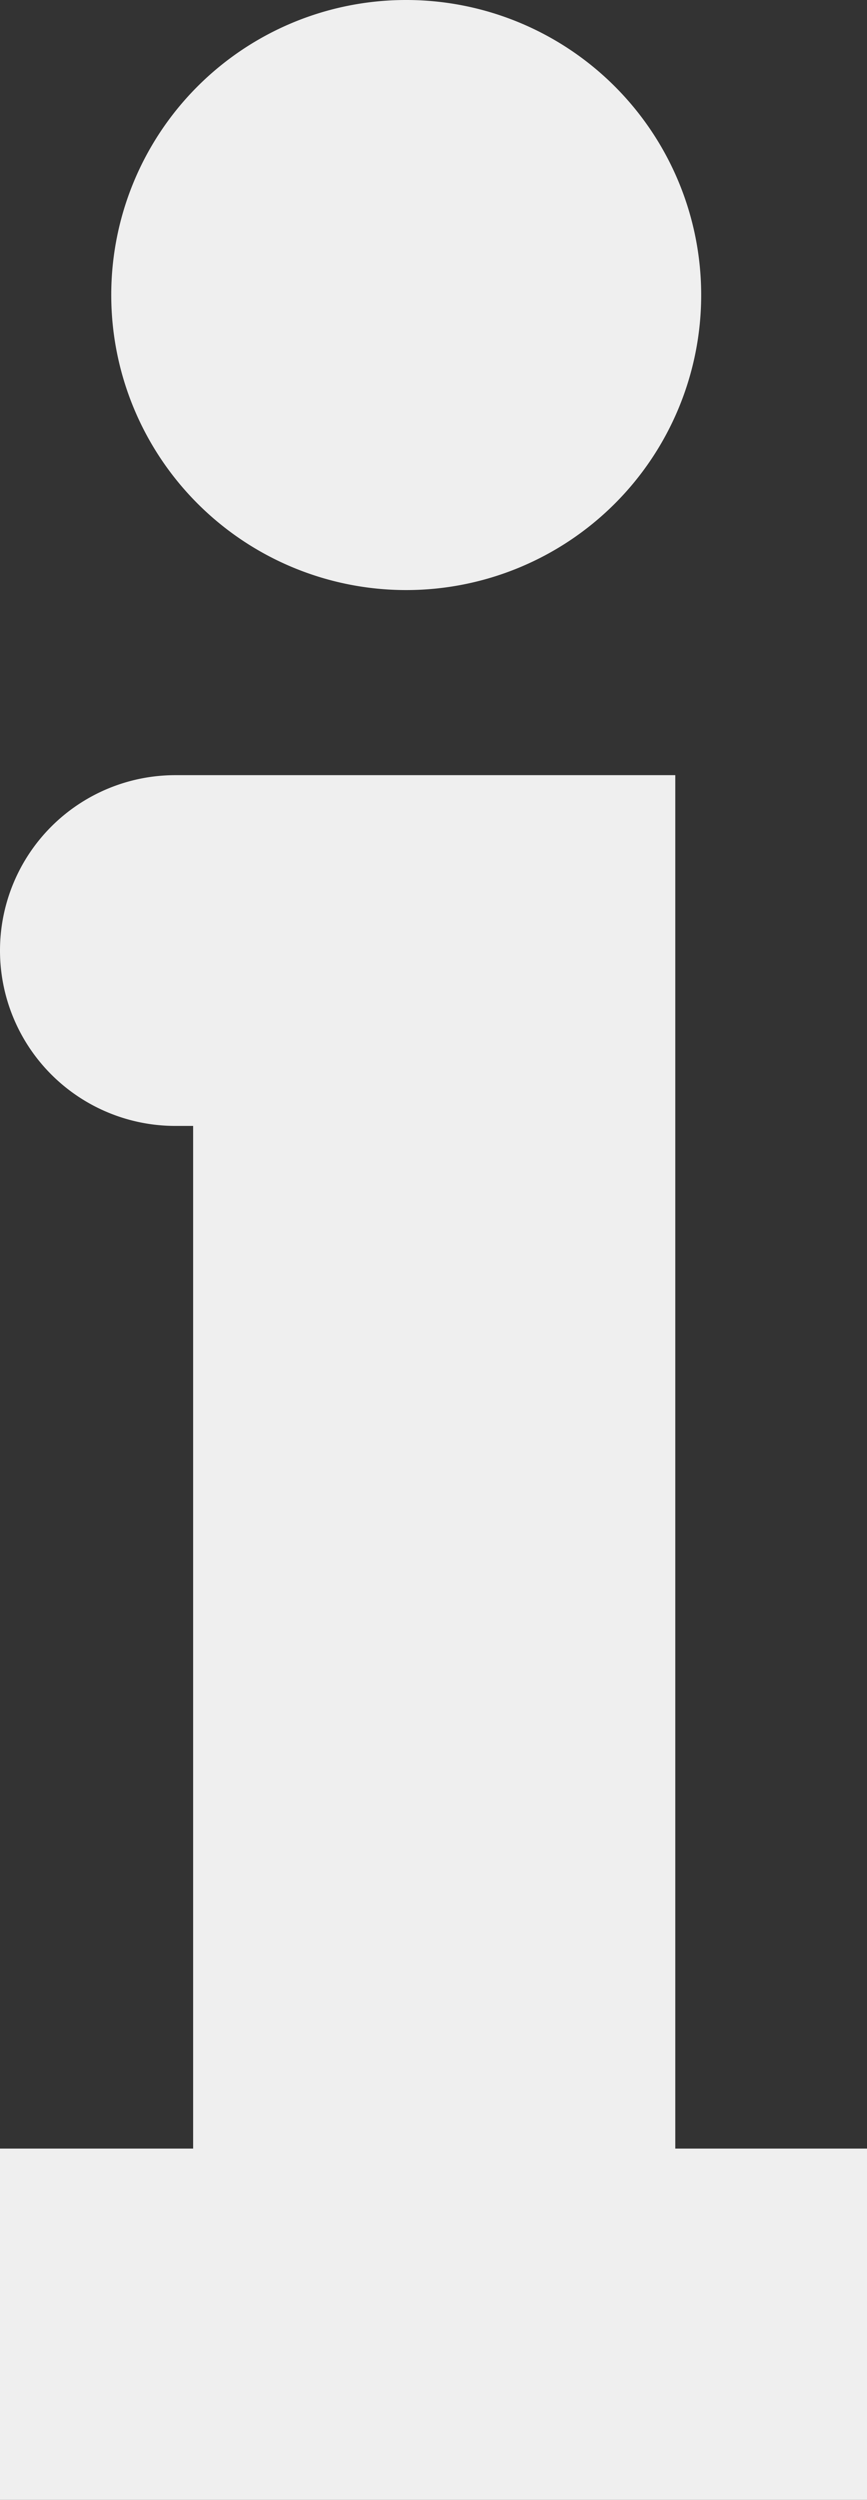 <svg xmlns="http://www.w3.org/2000/svg" width="9.741" height="28.08" viewBox="0 0 9.741 28.08">
  <rect x="0" y="0" width="9.741" height="28.08" fill="#333333" stroke="none"/>
  <g id="info" transform="translate(-159.65)">
    <g id="Group_62" data-name="Group 62" transform="translate(159.65)">
      <path id="Path_172" data-name="Path 172" d="M164.216,0A3.314,3.314,0,1,1,160.9,3.314,3.312,3.312,0,0,1,164.216,0Zm3.015,8.707H161.62a1.97,1.97,0,0,0-1.97,1.97h0a1.97,1.97,0,0,0,1.97,1.97h.2V24.134H159.65V28.08h9.741V24.134h-2.154V8.707Z" transform="translate(-159.65)" fill="#efefef"/>
    </g>
  </g>
</svg>
